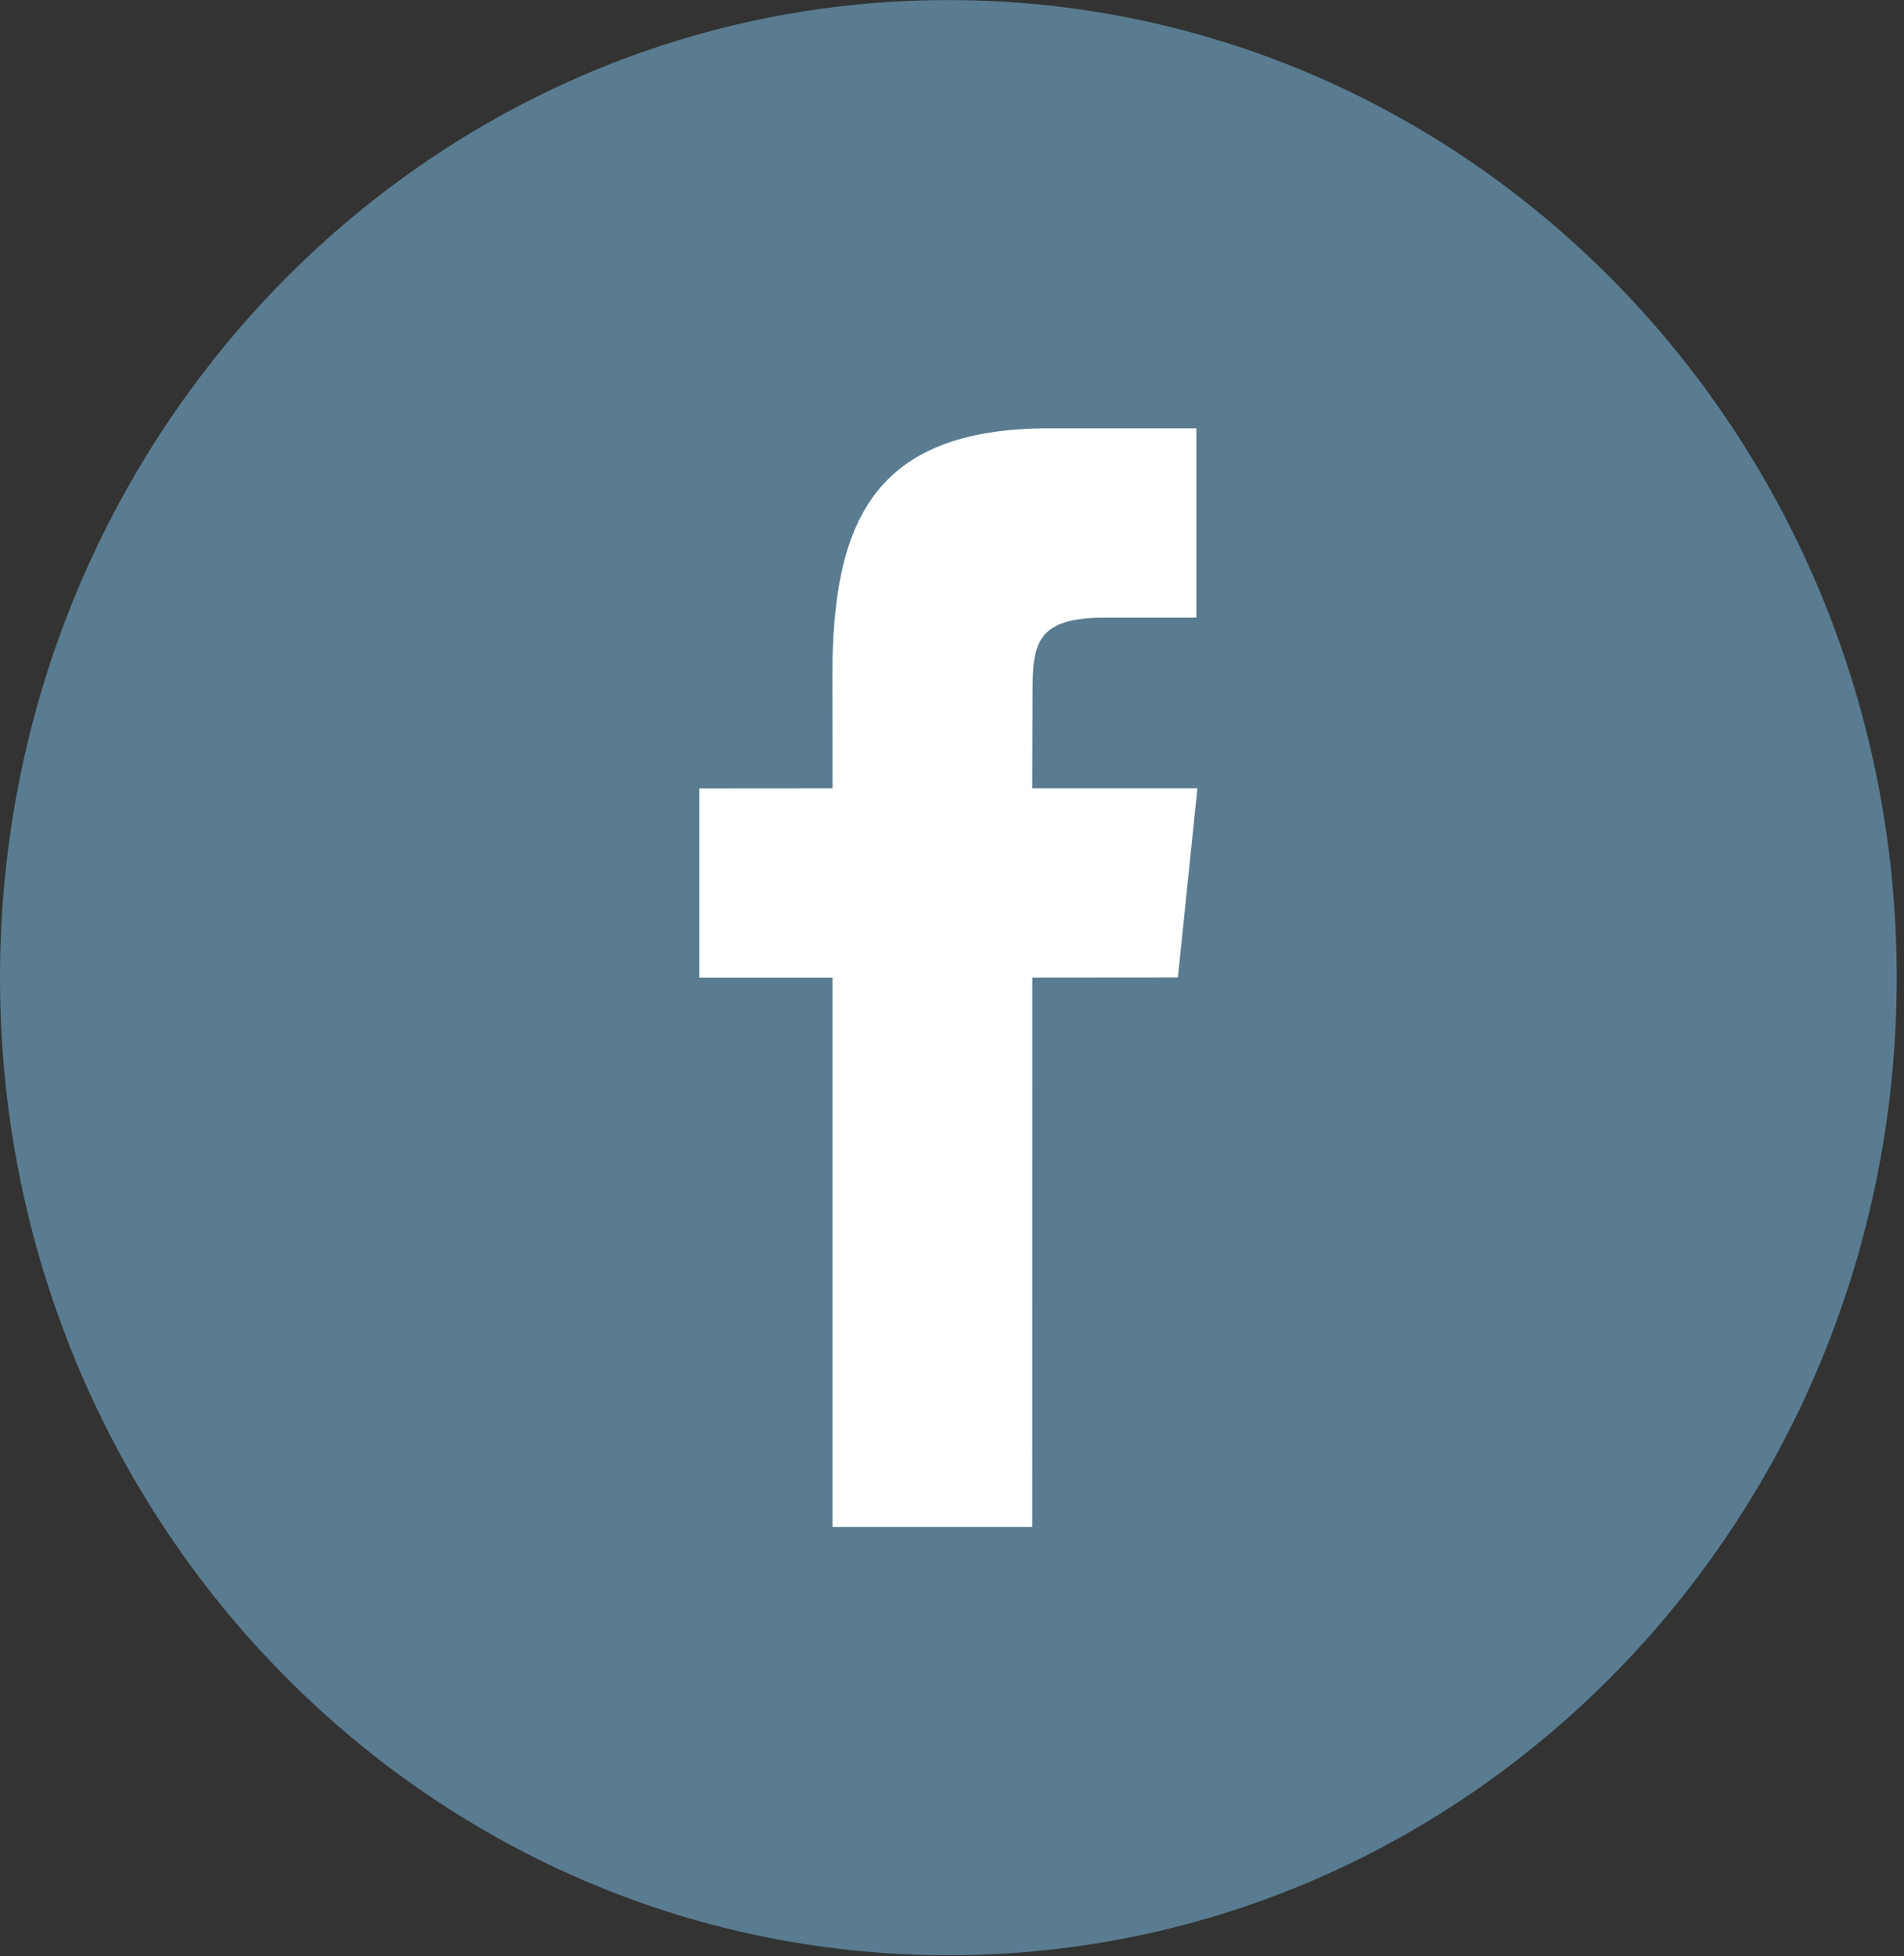 <svg viewBox="0 0 110 113" xmlns="http://www.w3.org/2000/svg" fill-rule="evenodd" clip-rule="evenodd" stroke-linejoin="round" stroke-miterlimit="1.414"><rect x="0" y="0" width="110" height="113" fill="#333333" stroke="none"/><path d="M54.79 112.95c30.26 0 54.79-25.283 54.79-56.473 0-31.19-24.53-56.473-54.79-56.473C24.53.004 0 25.286 0 56.477c0 31.19 24.53 56.472 54.79 56.472" fill="#597C91" fill-rule="nonzero"/><path d="M59.635 88.21h-11.54V56.478H40.4V45.54l7.697-.006-.01-6.442c0-8.922 2.343-14.35 12.543-14.35h8.488V35.68h-5.306c-3.972 0-4.16 1.528-4.16 4.38l-.017 5.474h9.544L68.05 56.47l-8.41.007-.005 31.734z" fill="#fff" fill-rule="nonzero"/></svg>
